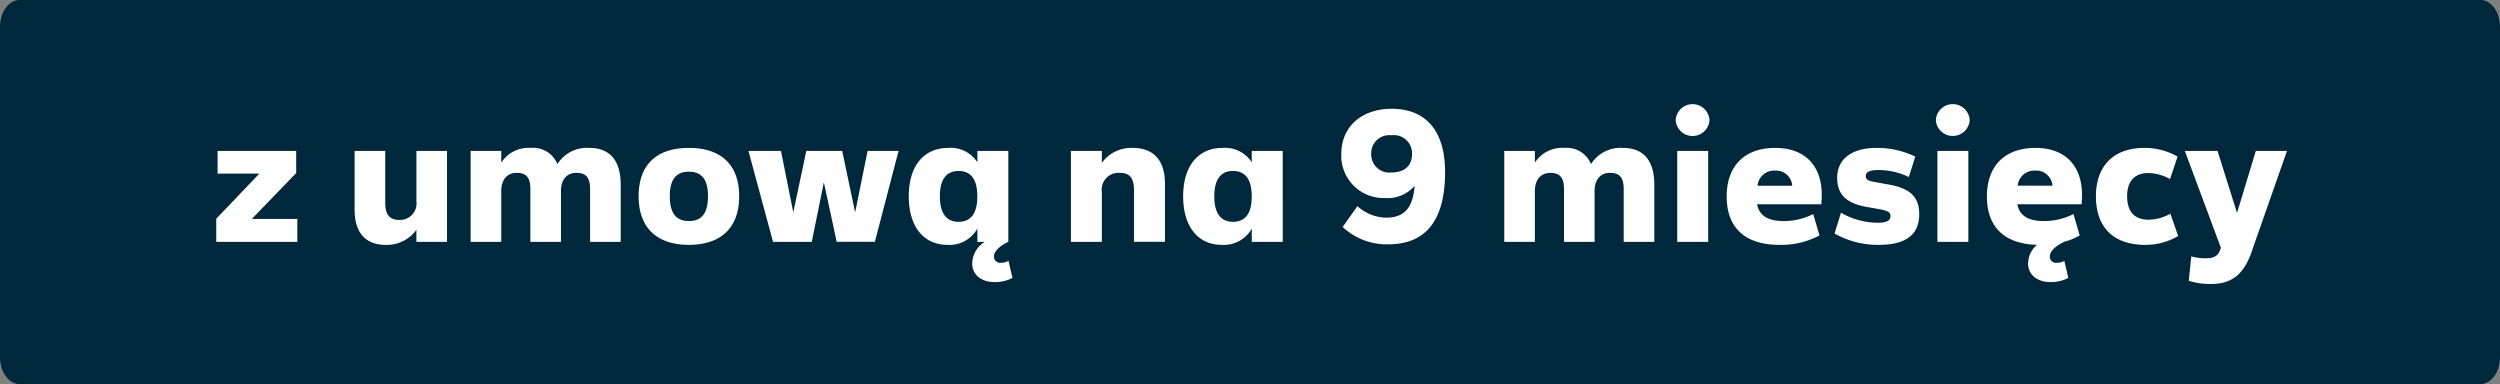 <svg xmlns="http://www.w3.org/2000/svg" width="282.6" height="43.418" viewBox="0 0 282.6 43.418">
  <rect x="0" y="0" width="282.6" height="43.418" fill="#808080" stroke="none"/>
  <g id="Group_1567" data-name="Group 1567" transform="translate(2)">
    <path id="Path_361" data-name="Path 361" d="M2.212,0H280.388c1.222,0,2.212,1.364,2.212,3.047V40.371c0,1.683-.99,3.047-2.212,3.047H2.212C.99,43.418,0,42.054,0,40.371V3.047C0,1.364.99,0,2.212,0Z" transform="translate(-2 0)" fill="#00283d"/>
    <path id="Path_362" data-name="Path 362" d="M17.037,23.246V20.661H11.888l5.021-5.191v-2.5H8.022v2.564h4.721L7.872,20.64v2.606Zm13.459,0h3.461V12.97H30.5v5.683a1.869,1.869,0,0,1-1.944,2.115c-1.09,0-1.581-.6-1.581-1.944V12.97H23.511v6.623c0,2.606,1.218,4,3.546,4a4.135,4.135,0,0,0,3.44-1.709Zm9.592-5.726c0-1.3.662-2.072,1.752-2.072,1.068,0,1.538.534,1.538,1.816v5.982H46.84V17.521c0-1.3.641-2.072,1.752-2.072,1.068,0,1.538.534,1.538,1.816v5.982h3.461V16.794c0-2.735-1.218-4.166-3.546-4.166a3.936,3.936,0,0,0-3.611,1.837,2.943,2.943,0,0,0-2.991-1.837,3.67,3.67,0,0,0-3.354,1.666V12.97H36.628V23.246h3.461ZM61.3,12.628c-3.7,0-5.683,1.944-5.683,5.469s2.03,5.491,5.683,5.491,5.683-1.965,5.683-5.491S64.978,12.628,61.3,12.628Zm0,8.268c-1.453,0-2.158-.9-2.158-2.8s.705-2.777,2.158-2.777,2.158.876,2.158,2.777S62.756,20.9,61.3,20.9Zm16.707,2.35h4.316L85,12.97h-3.5l-1.41,6.943L78.63,12.97H74.571L73.1,19.914,71.708,12.97H68.033l2.777,10.276h4.38l1.367-6.73Zm15.318,2.436c0,1.26,1,2.115,2.542,2.115a4.278,4.278,0,0,0,2.008-.47L97.43,25.4a1.871,1.871,0,0,1-.855.214.7.7,0,0,1-.79-.705c0-.577.6-1.175,1.624-1.666V12.97h-3.5v1.282a3.592,3.592,0,0,0-3.29-1.624c-2.777,0-4.465,2.051-4.465,5.469s1.666,5.491,4.38,5.491a3.616,3.616,0,0,0,3.376-1.837v1.5h.833A2.92,2.92,0,0,0,93.328,25.682Zm-1.538-4.7c-1.389,0-2.115-.961-2.115-2.884,0-1.9.726-2.863,2.115-2.863q2.115,0,2.115,2.884C93.905,20.02,93.179,20.982,91.79,20.982Zm16.194-8.012h-3.5V23.246h3.5v-5.64a1.893,1.893,0,0,1,1.987-2.158c1.175,0,1.645.577,1.645,1.965v5.832h3.5v-6.58c0-2.628-1.282-4.038-3.653-4.038a4.114,4.114,0,0,0-3.482,1.688Zm20.445,0h-3.5v1.282a3.592,3.592,0,0,0-3.29-1.624c-2.777,0-4.465,2.051-4.465,5.469s1.666,5.491,4.38,5.491a3.616,3.616,0,0,0,3.376-1.837v1.5h3.5Zm-5.619,8.012c-1.389,0-2.115-.961-2.115-2.884,0-1.9.726-2.863,2.115-2.863q2.115,0,2.115,2.884C124.926,20.02,124.2,20.982,122.811,20.982Zm23.97-5.661c0-4.572-2.136-7.114-6.025-7.114-3.418,0-5.7,2.03-5.7,5.085a4.769,4.769,0,0,0,4.914,5,4,4,0,0,0,3.376-1.389c-.214,2.564-1.2,3.611-3.247,3.611a4.993,4.993,0,0,1-3.226-1.3l-1.666,2.35a7.252,7.252,0,0,0,5.17,1.965C144.624,23.524,146.781,20.79,146.781,15.32ZM140.714,11.2a2.055,2.055,0,0,1,2.329,2.136c0,1.3-.855,2.072-2.329,2.072a2.057,2.057,0,0,1-2.286-2.115A2.042,2.042,0,0,1,140.714,11.2Zm16.215,6.324c0-1.3.662-2.072,1.752-2.072,1.068,0,1.538.534,1.538,1.816v5.982h3.461V17.521c0-1.3.641-2.072,1.752-2.072,1.068,0,1.538.534,1.538,1.816v5.982h3.461V16.794c0-2.735-1.218-4.166-3.546-4.166a3.936,3.936,0,0,0-3.611,1.837,2.943,2.943,0,0,0-2.991-1.837,3.67,3.67,0,0,0-3.354,1.666V12.97h-3.461V23.246h3.461Zm15.916-8.033a1.916,1.916,0,0,0,3.824,0,1.915,1.915,0,0,0-3.824,0Zm3.675,3.482h-3.5V23.246h3.5ZM189.1,22.52l-.705-2.414a7.31,7.31,0,0,1-3.354.79c-1.773,0-2.756-.62-2.991-1.9h7.264c.021-.363.043-.726.043-1.068,0-3.333-1.944-5.3-5.256-5.3-3.461,0-5.491,2.03-5.491,5.491,0,3.546,2.094,5.469,5.961,5.469A9.155,9.155,0,0,0,189.1,22.52Zm-5-7.328a1.839,1.839,0,0,1,1.923,1.709H182.1A1.891,1.891,0,0,1,184.1,15.192Zm15.1.726.726-2.307a9.865,9.865,0,0,0-4.38-.983c-2.8,0-4.444,1.26-4.444,3.376,0,1.965,1.111,2.97,3.675,3.354l1.068.192c1.025.192,1.282.363,1.282.79,0,.513-.449.748-1.431.748a8.487,8.487,0,0,1-4.166-1.132l-.726,2.35a9.964,9.964,0,0,0,4.978,1.282c3.076,0,4.593-1.132,4.593-3.461,0-2.03-1.09-3.012-3.8-3.418l-1.132-.214c-.854-.128-1.111-.3-1.111-.705,0-.427.491-.662,1.41-.662A8.049,8.049,0,0,1,199.209,15.919Zm3.055-6.431a1.916,1.916,0,0,0,3.824,0,1.915,1.915,0,0,0-3.824,0Zm3.675,3.482h-3.5V23.246h3.5Zm6.751,12.712c0,1.26,1,2.115,2.542,2.115a4.278,4.278,0,0,0,2.008-.47l-.449-1.923a1.871,1.871,0,0,1-.855.214.7.7,0,0,1-.79-.705c0-.577.6-1.175,1.624-1.666h-.021a7.138,7.138,0,0,0,1.773-.726l-.7-2.414a7.31,7.31,0,0,1-3.354.79c-1.773,0-2.756-.62-2.991-1.9h7.264c.021-.363.043-.726.043-1.068,0-3.333-1.944-5.3-5.256-5.3-3.461,0-5.491,2.03-5.491,5.491s1.987,5.362,5.661,5.469A2.728,2.728,0,0,0,212.69,25.682Zm.833-10.49a1.839,1.839,0,0,1,1.923,1.709h-3.931A1.891,1.891,0,0,1,213.523,15.192Zm15.254,4.871a5.135,5.135,0,0,1-2.457.684c-1.6,0-2.435-.919-2.435-2.649s.855-2.628,2.435-2.628a5.176,5.176,0,0,1,2.414.684l.855-2.542a7.461,7.461,0,0,0-3.76-.983c-3.461,0-5.469,2.03-5.469,5.469,0,3.525,1.987,5.491,5.576,5.491a7.254,7.254,0,0,0,3.717-1Zm9.229,4.166,3.952-11.259h-3.525L236.3,19.978l-2.2-7.007h-3.7l4.081,10.96-.085.214c-.256.705-.705.961-1.688.961a6.338,6.338,0,0,1-1.581-.214l-.278,2.756a7.771,7.771,0,0,0,2.478.363C235.741,28.011,237.087,26.921,238.006,24.229Z" transform="translate(14.573 4.091)" fill="#fff"/>
  </g>
</svg>
